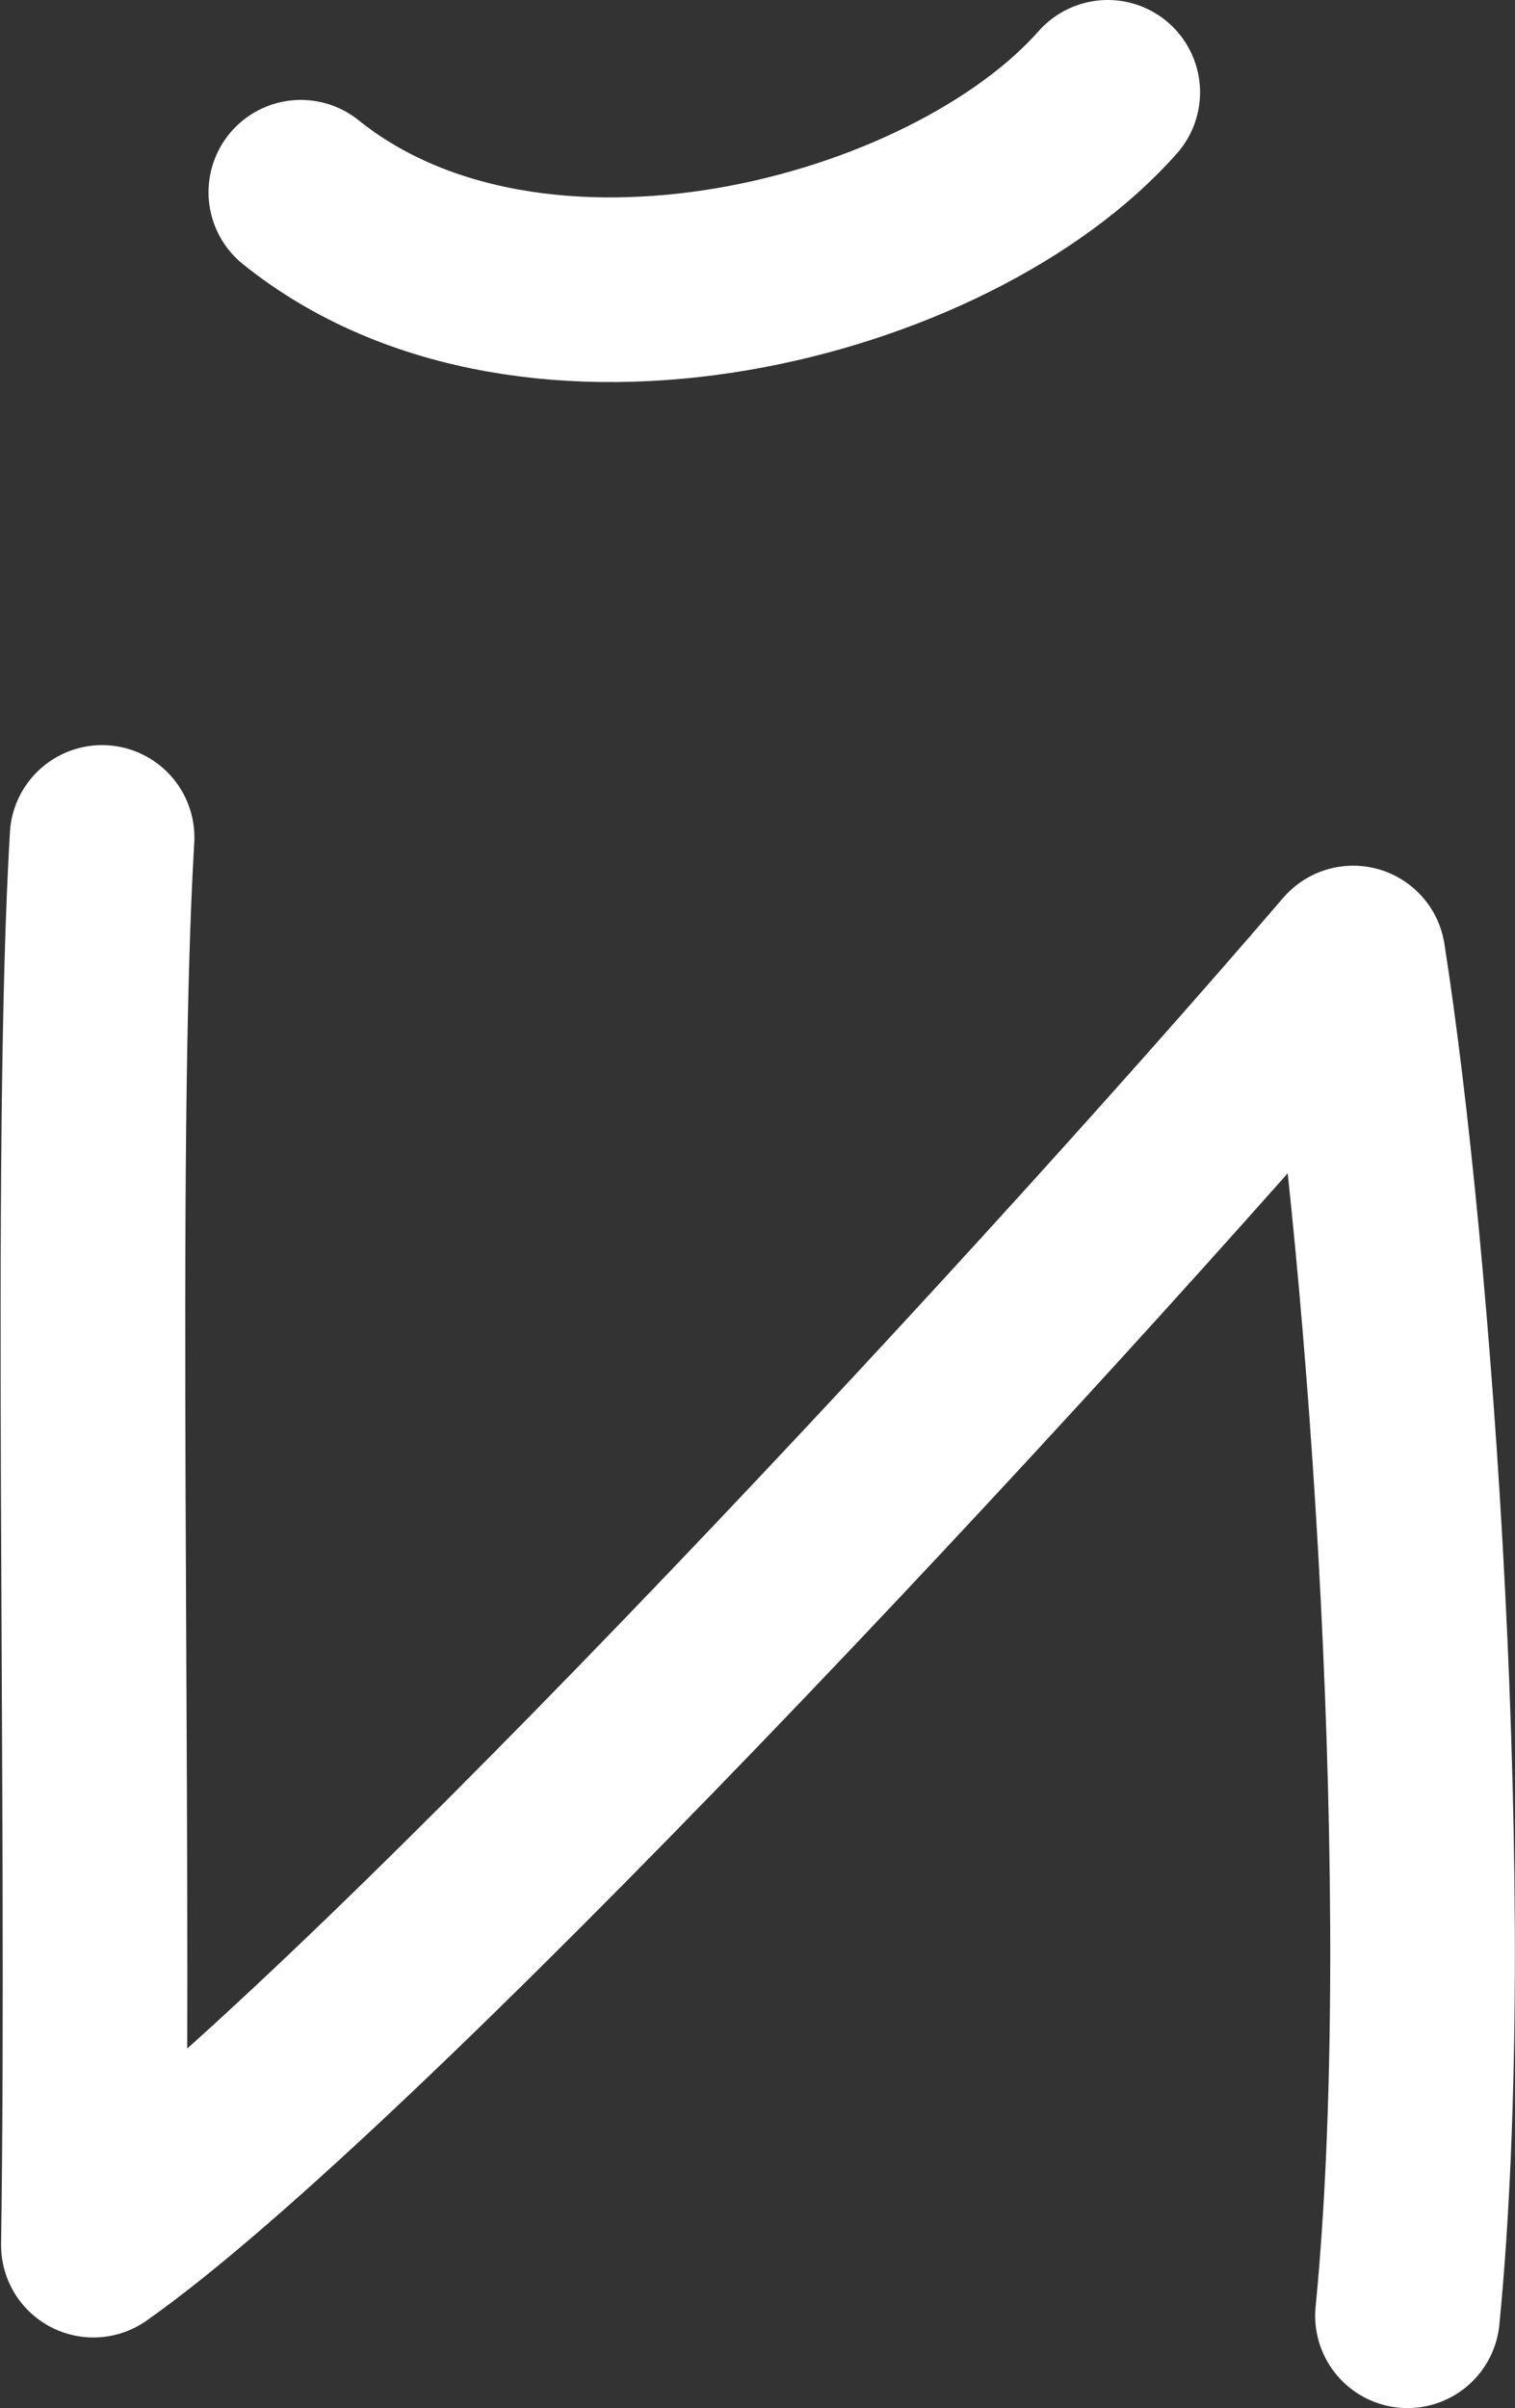 <?xml version="1.0" encoding="UTF-8"?> <svg xmlns="http://www.w3.org/2000/svg" id="_Слой_2" data-name="Слой 2" viewBox="0 0 13.95 22.17"><rect x="0" y="0" width="13.95" height="22.17" fill="#333333" stroke="none"/><defs><style> .cls-1 { fill: none; stroke: #fff; stroke-linecap: round; stroke-linejoin: round; stroke-width: 1.7px; } </style></defs><g id="_Слой_1-2" data-name="Слой 1"><g><path class="cls-1" d="m2.77,1.77c2.14,1.72,5.98.72,7.43-.92"></path><path class="cls-1" d="m.94,7.71c-.17,2.86-.02,8.92-.08,12.96,2.32-1.63,8.52-8.26,11.6-11.85.43,2.74.87,8.73.5,12.5"></path></g></g></svg> 